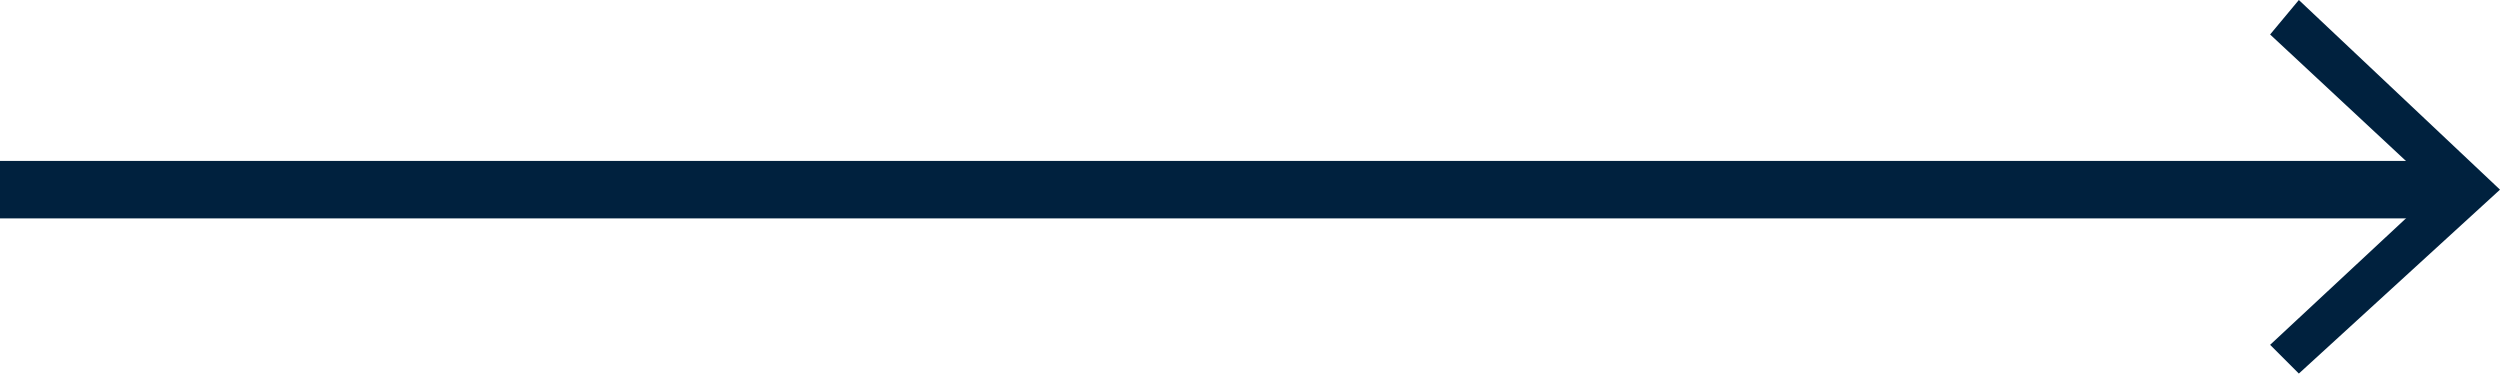 <?xml version="1.0" encoding="utf-8"?>
<!-- Generator: Adobe Illustrator 19.0.0, SVG Export Plug-In . SVG Version: 6.00 Build 0)  -->
<svg version="1.1" id="Vrstva_1" xmlns="http://www.w3.org/2000/svg" xmlns:xlink="http://www.w3.org/1999/xlink" x="0px" y="0px"
	 viewBox="0 0 43.5 6.5" style="enable-background:new 0 0 43.5 6.5;" xml:space="preserve">
<style type="text/css">
	.st0{fill:none;stroke:#00213E;stroke-miterlimit:10;}
	.st1{fill:#00213E;}
</style>
<g id="XMLID_1_">
	<g id="XMLID_33_">
		<g id="XMLID_24_">
			<line id="XMLID_27_" class="st0" x1="42.7" y1="3.3" x2="0" y2="3.3"/>
			<g id="XMLID_25_">
				<polygon id="XMLID_26_" class="st1" points="40,0 39.5,0.6 42.4,3.3 39.5,6 40,6.5 43.5,3.3 				"/>
			</g>
		</g>
	</g>
</g>
</svg>
